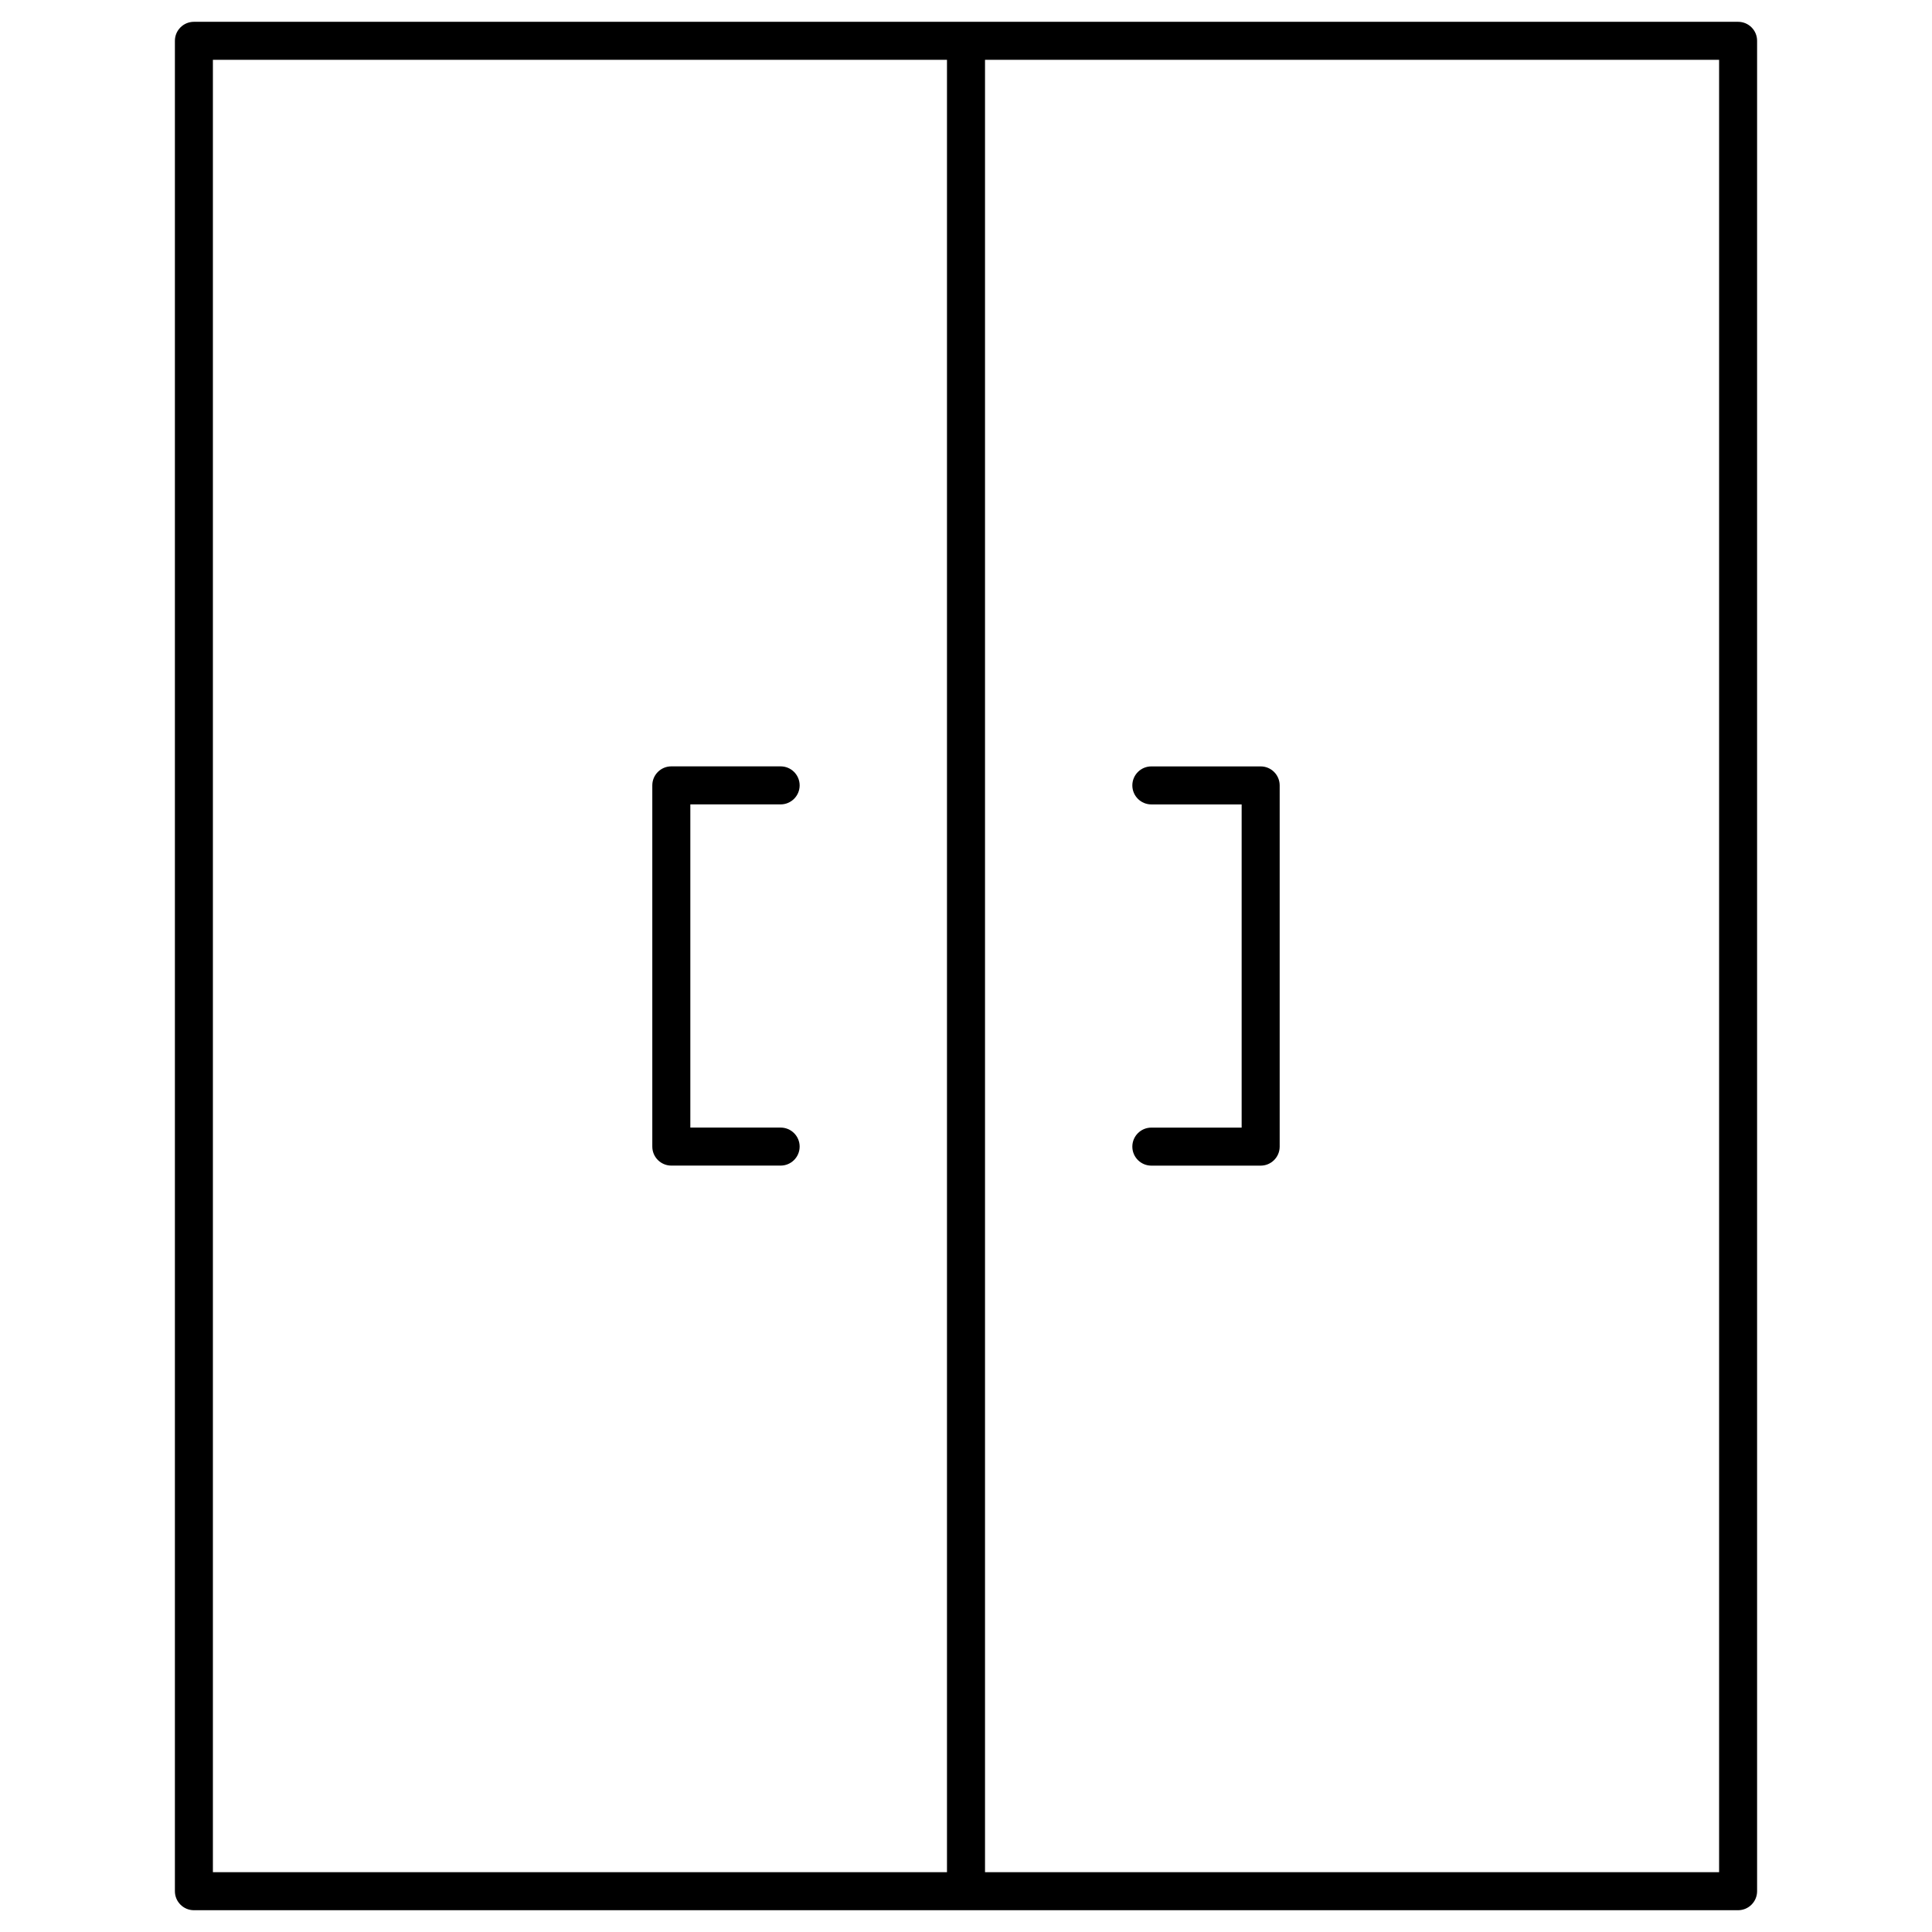 <?xml version="1.0" encoding="UTF-8"?>
<!-- Uploaded to: SVG Repo, www.svgrepo.com, Generator: SVG Repo Mixer Tools -->
<svg fill="#000000" width="800px" height="800px" version="1.1" viewBox="144 144 512 512" xmlns="http://www.w3.org/2000/svg">
 <g>
  <path d="m604.62 149.78h-409.23c-2.781 0-5.039 2.258-5.039 5.039v490.37c0 2.781 2.258 5.039 5.039 5.039h409.22c2.781 0 5.039-2.258 5.039-5.039v-490.37c0.008-2.781-2.246-5.039-5.027-5.039zm-404.2 10.074h194.54v480.29h-194.54zm399.16 480.29h-194.54v-480.29h194.54z"/>
  <path d="m350.88 442.82h-23.934v-85.648h23.93c2.781 0 5.039-2.258 5.039-5.039s-2.258-5.039-5.039-5.039h-28.969c-2.781 0-5.039 2.258-5.039 5.039v95.723c0 2.781 2.258 5.039 5.039 5.039h28.969c2.781 0 5.039-2.258 5.039-5.039s-2.258-5.035-5.035-5.035z"/>
  <path d="m449.12 357.18h23.93v85.648h-23.93c-2.781 0-5.039 2.258-5.039 5.039s2.258 5.039 5.039 5.039h28.969c2.781 0 5.039-2.258 5.039-5.039v-95.723c0-2.781-2.258-5.039-5.039-5.039h-28.969c-2.781 0-5.039 2.258-5.039 5.039 0 2.777 2.258 5.035 5.039 5.035z"/>
 </g>
</svg>